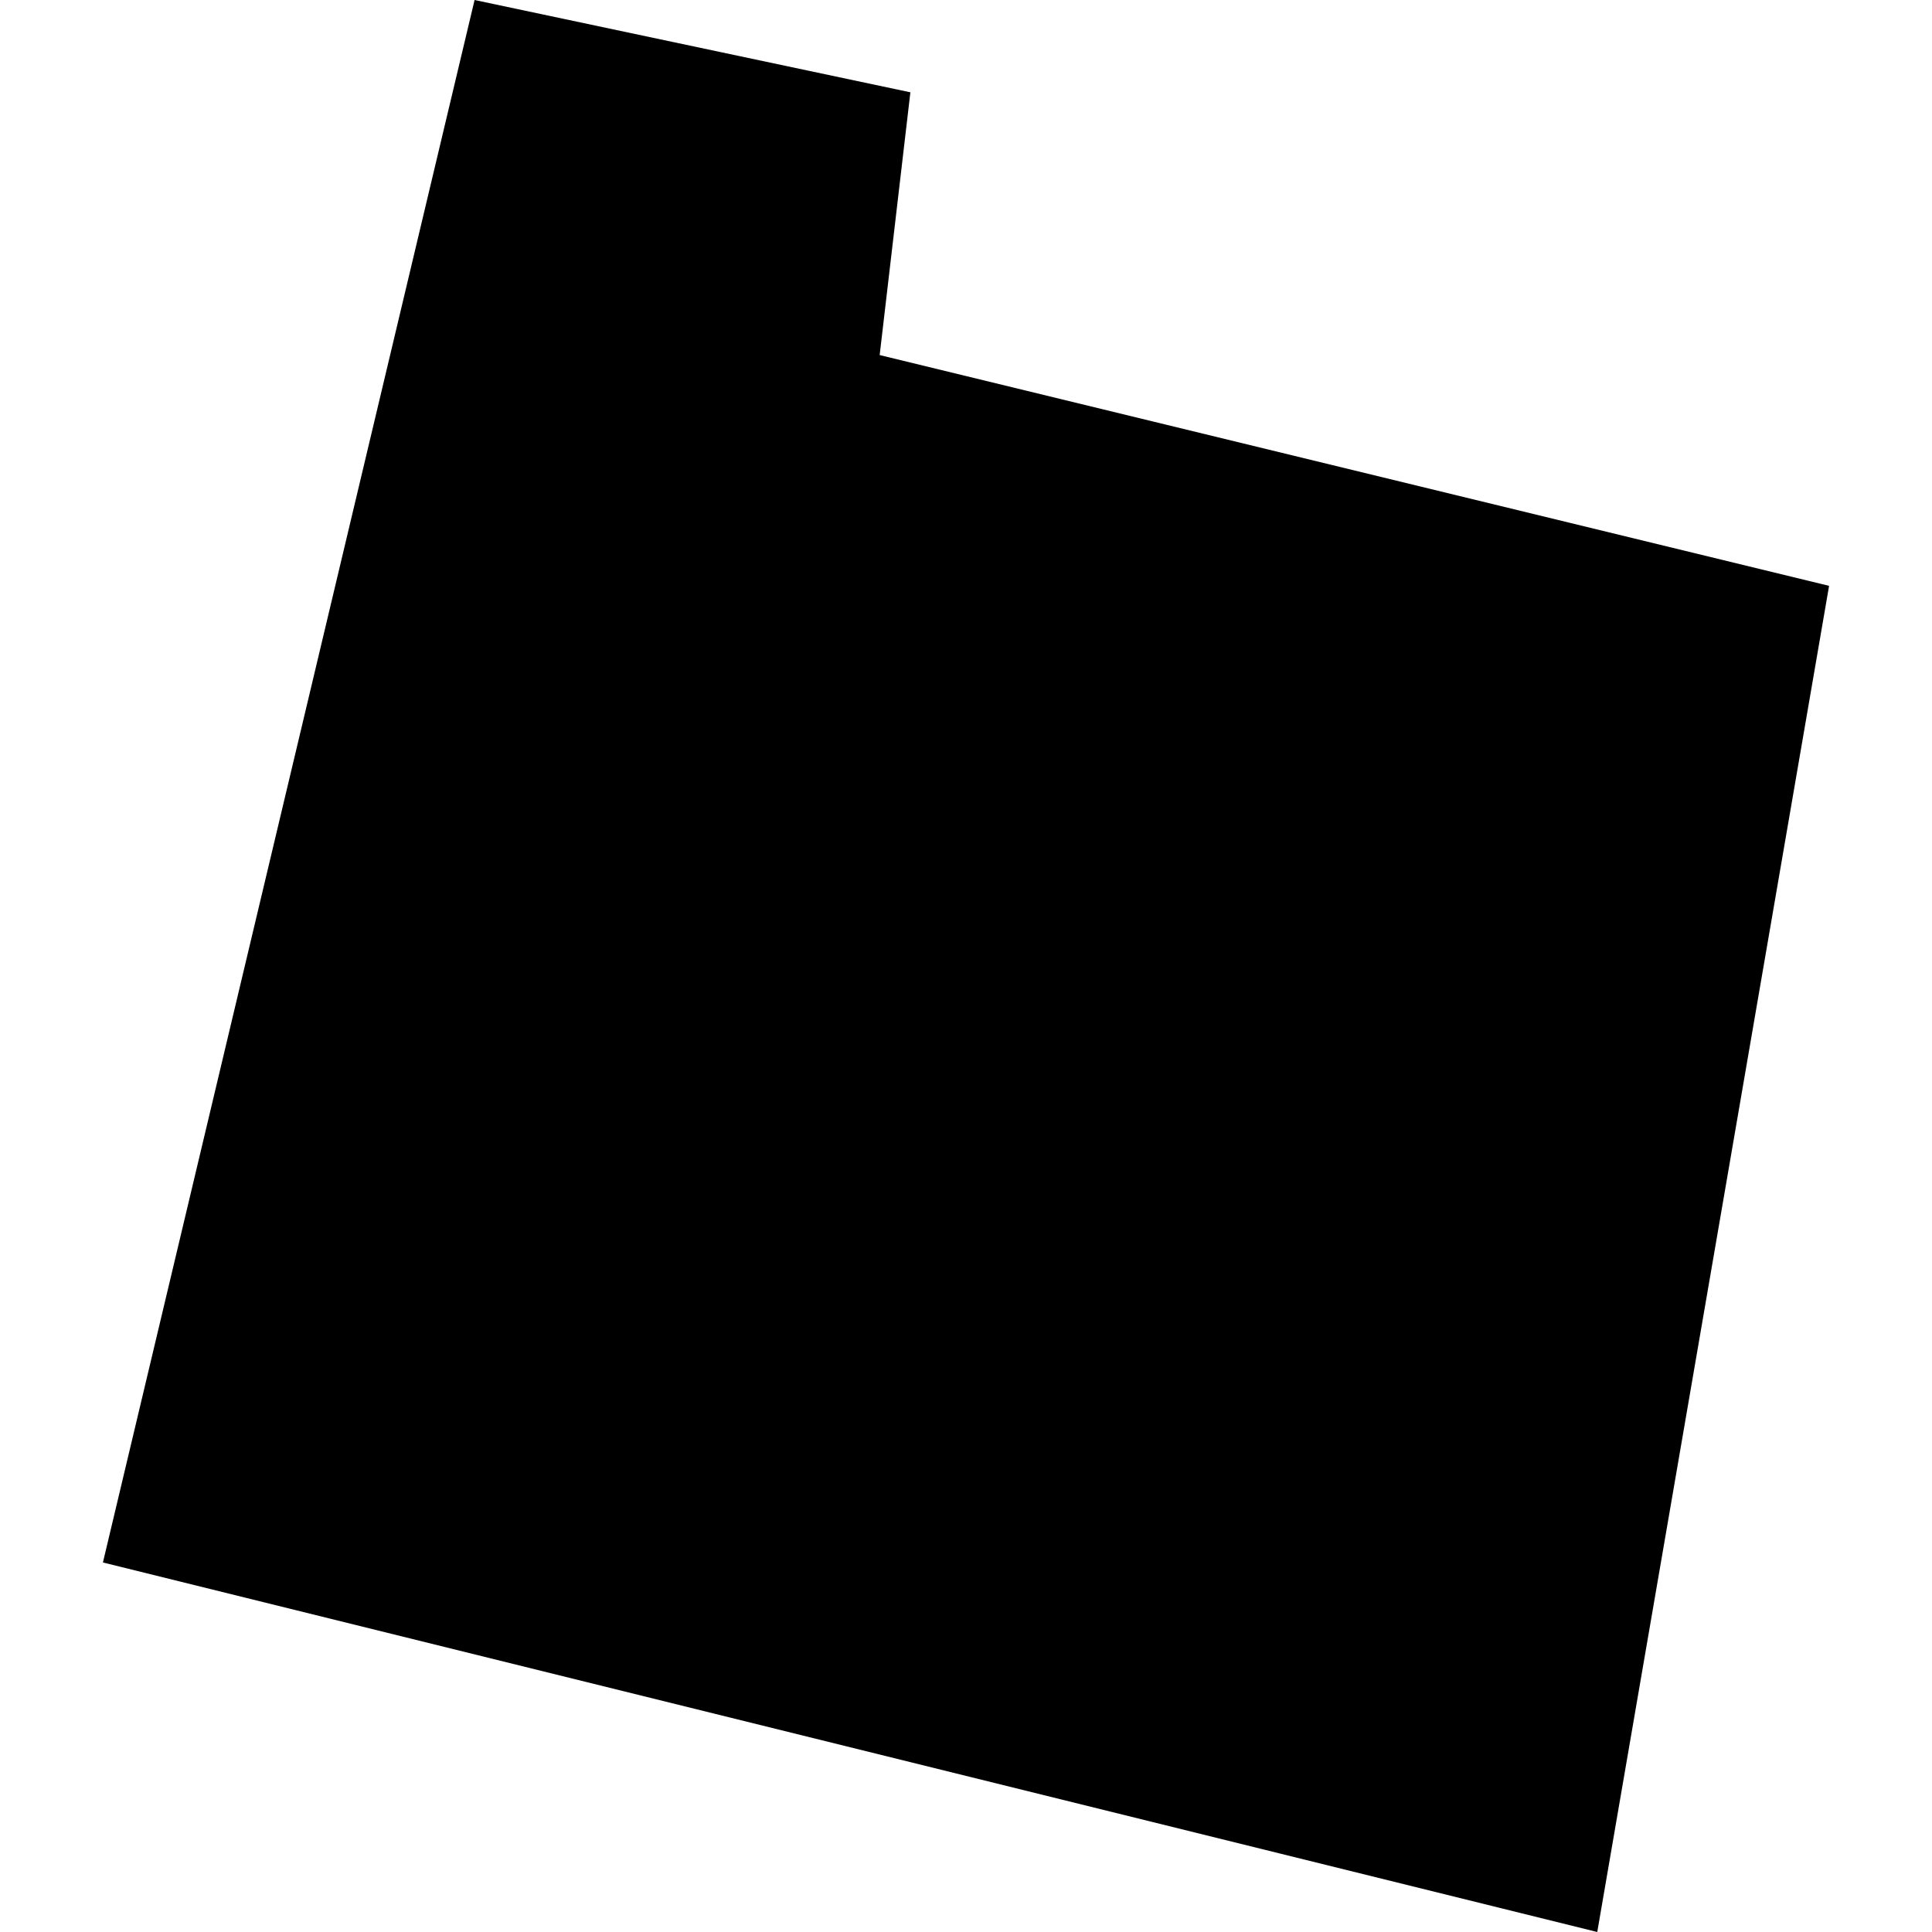 <?xml version="1.0" encoding="utf-8" standalone="no"?>
<!DOCTYPE svg PUBLIC "-//W3C//DTD SVG 1.1//EN"
  "http://www.w3.org/Graphics/SVG/1.1/DTD/svg11.dtd">
<!-- Created with matplotlib (https://matplotlib.org/) -->
<svg height="288pt" version="1.1" viewBox="0 0 288 288" width="288pt" xmlns="http://www.w3.org/2000/svg" xmlns:xlink="http://www.w3.org/1999/xlink">
 <defs>
  <style type="text/css">
*{stroke-linecap:butt;stroke-linejoin:round;}
  </style>
 </defs>
 <g id="figure_1">
  <g id="patch_1">
   <path d="M 0 288 
L 288 288 
L 288 0 
L 0 0 
z
" style="fill:none;opacity:0;"/>
  </g>
  <g id="axes_1">
   <g id="PatchCollection_1">
    <path clip-path="url(#p08e044f664)" d="M 15.342 232.915 
L 70.745 0 
L 135.709 13.76 
L 131.131 52.928 
L 272.658 87.331 
L 238.101 288 
L 15.342 232.915 
"/>
   </g>
  </g>
 </g>
 <defs>
  <clipPath id="p08e044f664">
   <rect height="288" width="257.315" x="15.342" y="0"/>
  </clipPath>
 </defs>
</svg>
